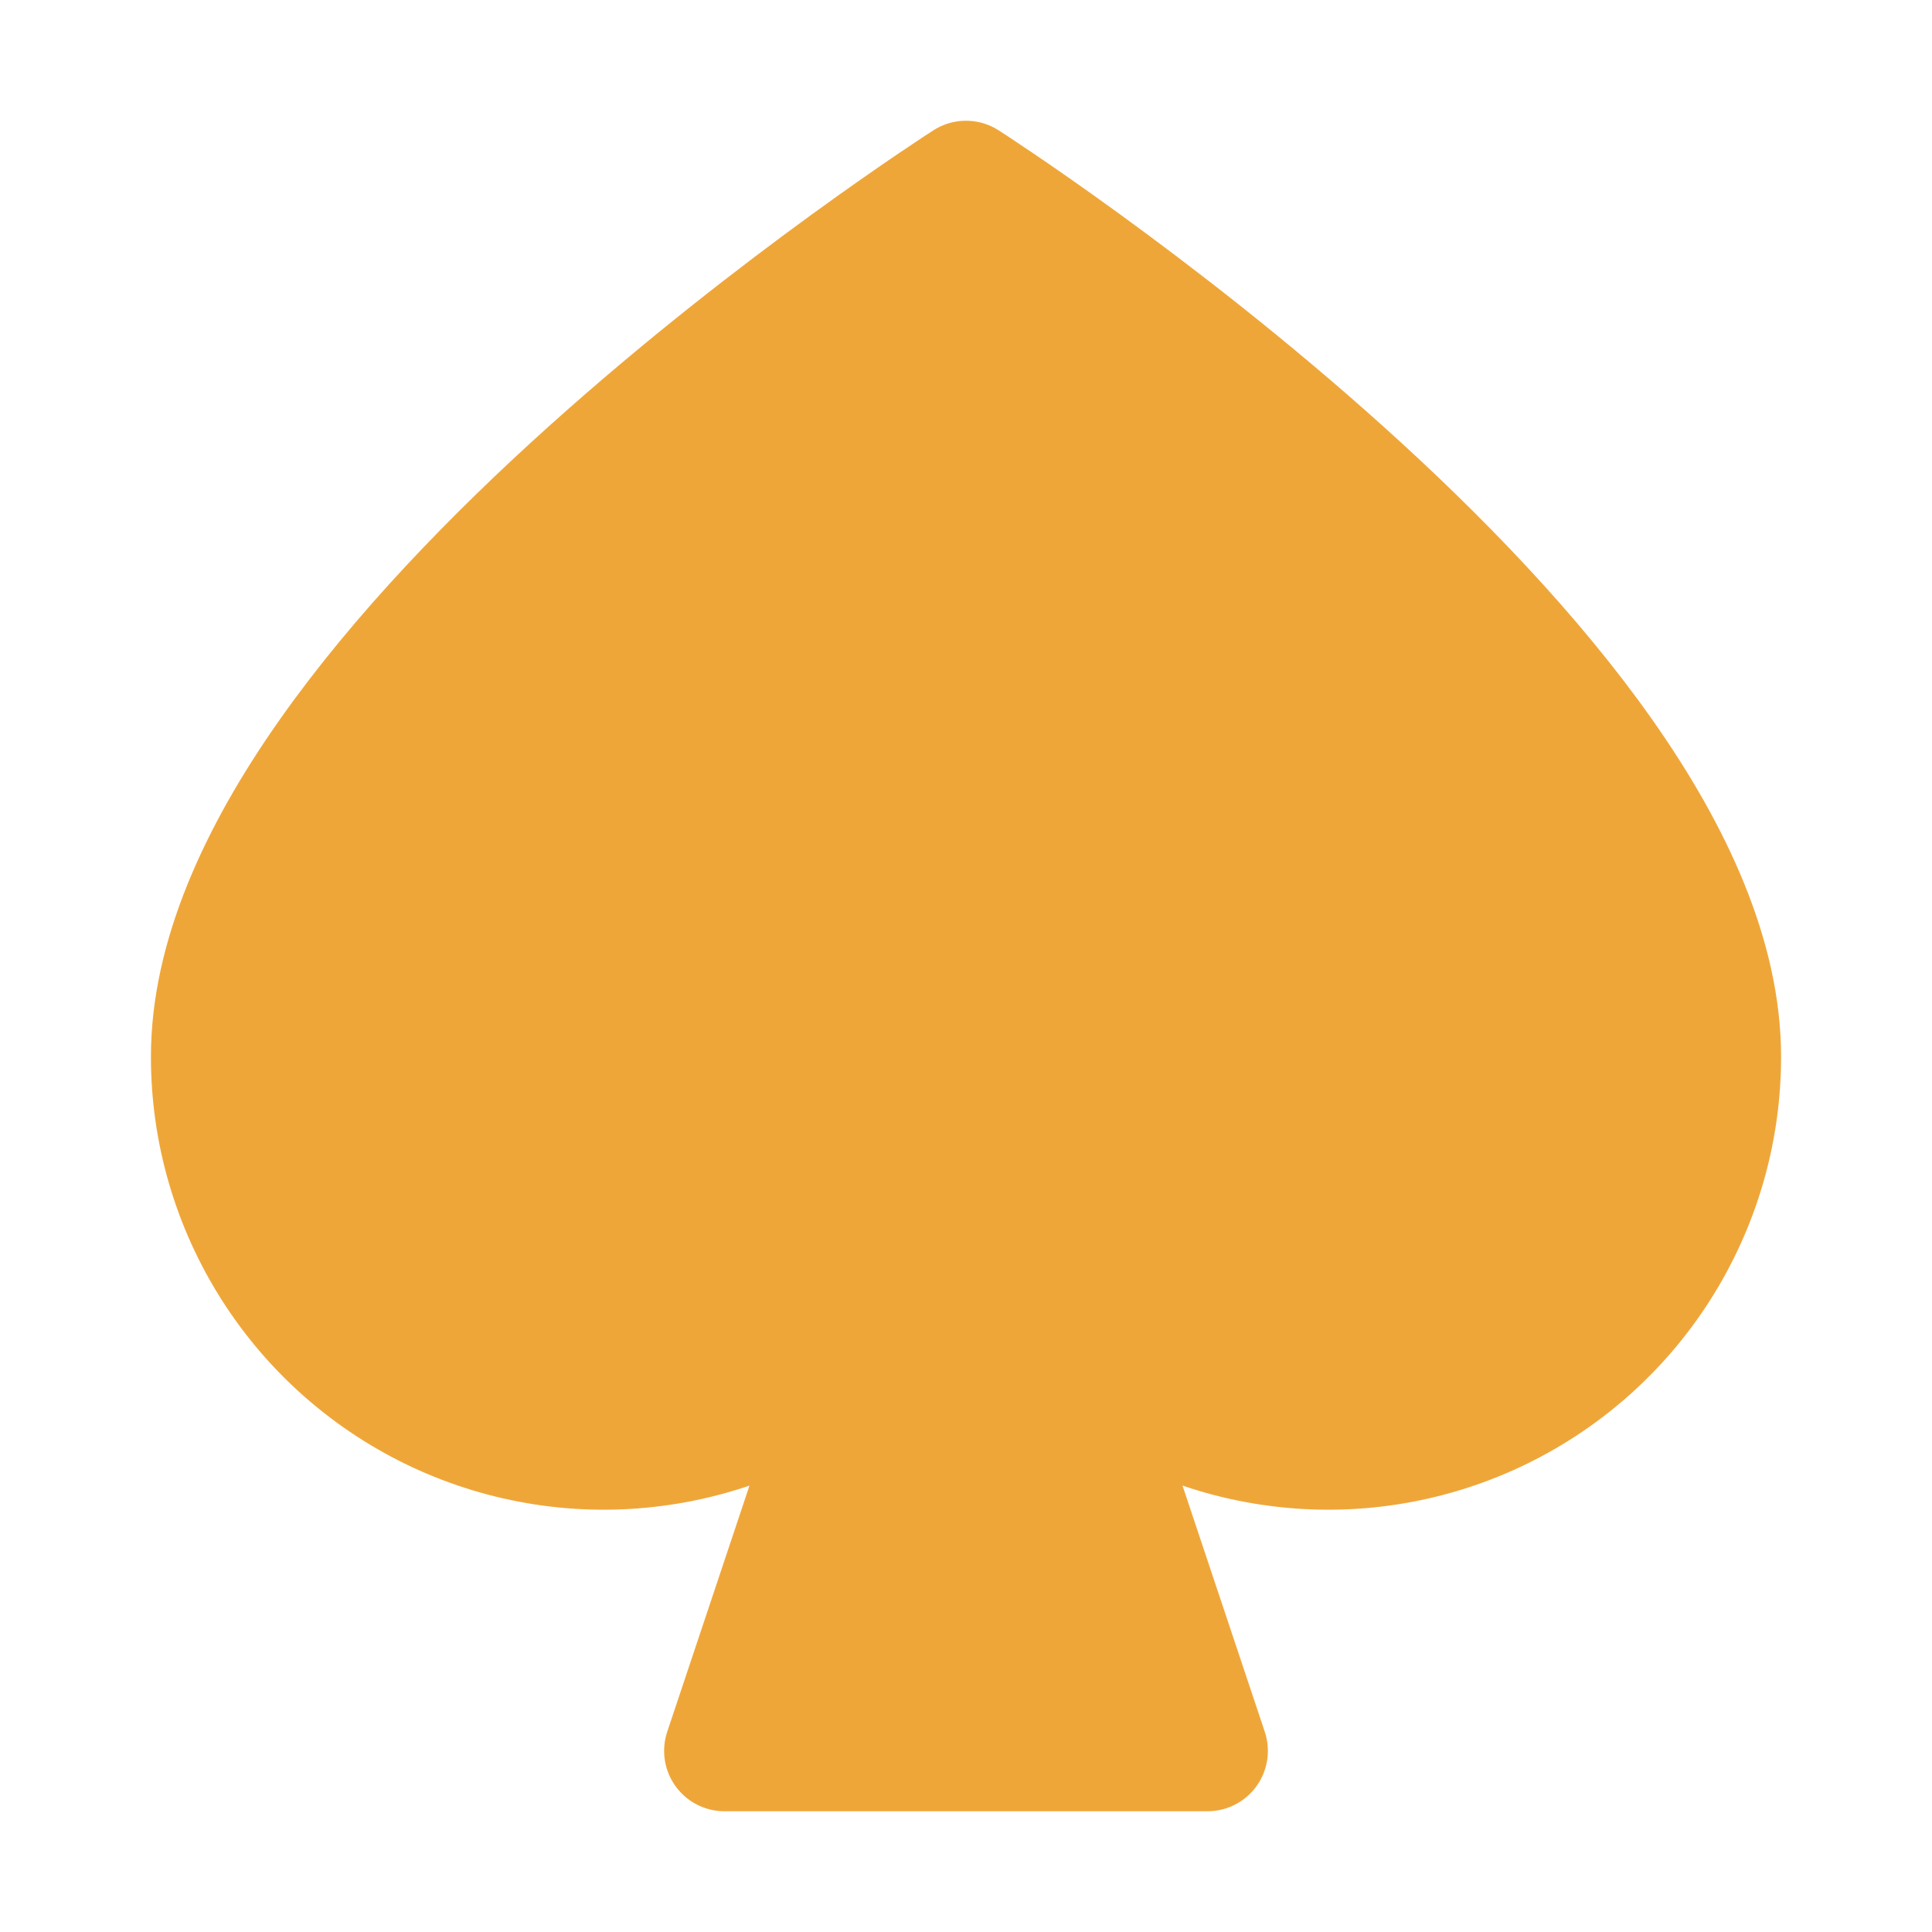 <svg width="20" height="20" viewBox="0 0 16 16" fill="none"
     xmlns="http://www.w3.org/2000/svg" class="mr-[8px] text-[#EFA639] w-[20px]">
    <path d="M8 1.5C8 1.5 14.25 5.5 14.25 8.75C14.251 9.369 14.074 9.975 13.742 10.497C13.41 11.019 12.936 11.435 12.376 11.697C11.815 11.959 11.191 12.056 10.578 11.975C9.965 11.895 9.387 11.641 8.912 11.244L10 14.5H6L7.088 11.244C6.613 11.641 6.035 11.895 5.422 11.975C4.809 12.056 4.185 11.959 3.624 11.697C3.064 11.435 2.59 11.019 2.258 10.497C1.926 9.975 1.749 9.369 1.75 8.75C1.75 5.5 8 1.5 8 1.5Z"
          fill="#efa639" stroke="#efa639" stroke-linecap="round"
          stroke-linejoin="round"></path>
</svg>
